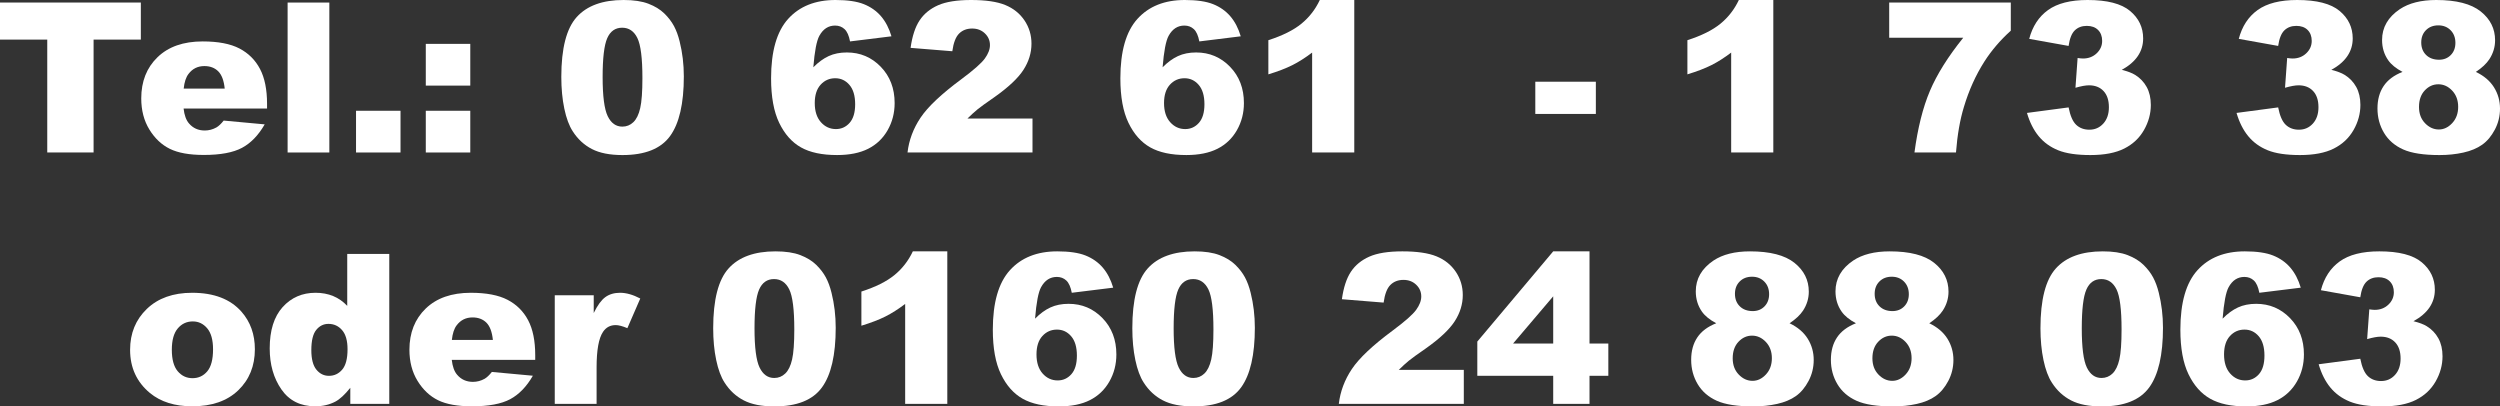 <!-- Generator: Adobe Illustrator 19.2.1, SVG Export Plug-In  -->
<svg version="1.1"
	 xmlns="http://www.w3.org/2000/svg" xmlns:xlink="http://www.w3.org/1999/xlink" xmlns:a="http://ns.adobe.com/AdobeSVGViewerExtensions/3.0/"
	 x="0px" y="0px" width="2031.188px" height="330.197px" viewBox="0 0 2031.188 330.197"
	 style="enable-background:new 0 0 2031.188 330.197;" xml:space="preserve">
<rect x="0" y="0" width="2031.188" height="330.197" fill="#333333" stroke="none"/>
<style type="text/css">
	.st0{fill:#FFFFFF;}
</style>
<defs>
</defs>
<g>
	<path class="st0" d="M0,2.077h114.428v30.081H76.036v91.74H38.392v-91.74H0V2.077z"/>
	<path class="st0" d="M216.972,88.167h-67.809c0.609,5.43,2.078,9.474,4.404,12.133c3.269,3.822,7.533,5.733,12.798,5.733
		c3.323,0,6.481-0.831,9.473-2.493c1.828-1.052,3.794-2.908,5.9-5.567l33.322,3.074c-5.098,8.864-11.247,15.221-18.447,19.07
		c-7.203,3.85-17.534,5.775-30.996,5.775c-11.689,0-20.887-1.648-27.589-4.944c-6.704-3.295-12.257-8.53-16.661-15.704
		c-4.404-7.174-6.606-15.608-6.606-25.304c0-13.795,4.417-24.957,13.254-33.489c8.836-8.53,21.037-12.797,36.605-12.797
		c12.631,0,22.602,1.911,29.915,5.733c7.313,3.822,12.881,9.363,16.703,16.62c3.822,7.258,5.733,16.703,5.733,28.337V88.167z
		 M182.569,71.963c-0.665-6.536-2.425-11.219-5.277-14.044c-2.854-2.825-6.606-4.238-11.26-4.238c-5.374,0-9.668,2.134-12.88,6.398
		c-2.051,2.659-3.352,6.621-3.906,11.884H182.569z"/>
	<path class="st0" d="M233.675,2.077h33.904v121.821h-33.904V2.077z"/>
	<path class="st0" d="M289.268,89.995h36.147v33.903h-36.147V89.995z"/>
	<path class="st0" d="M345.942,35.648h36.148v33.904h-36.148V35.648z M345.942,89.995h36.148v33.903h-36.148V89.995z"/>
	<path class="st0" d="M456.049,62.489c0-23.156,4.168-39.36,12.506-48.612C476.893,4.626,489.592,0,506.656,0
		c8.198,0,14.929,1.012,20.192,3.033c5.263,2.022,9.557,4.653,12.881,7.895c3.323,3.239,5.941,6.647,7.853,10.22
		c1.911,3.573,3.448,7.742,4.612,12.507c2.271,9.086,3.407,18.56,3.407,28.42c0,22.104-3.74,38.281-11.219,48.528
		c-7.479,10.25-20.359,15.373-38.641,15.373c-10.25,0-18.531-1.635-24.847-4.902c-6.315-3.269-11.496-8.061-15.54-14.375
		c-2.936-4.487-5.222-10.623-6.855-18.406C456.865,80.509,456.049,71.908,456.049,62.489z M489.621,62.572
		c0,15.513,1.371,26.107,4.113,31.785c2.742,5.68,6.717,8.518,11.924,8.518c3.435,0,6.412-1.204,8.934-3.614
		c2.521-2.41,4.376-6.219,5.567-11.426c1.19-5.207,1.787-13.323,1.787-24.349c0-16.176-1.371-27.049-4.113-32.616
		c-2.742-5.567-6.857-8.352-12.341-8.352c-5.596,0-9.64,2.84-12.132,8.518C490.867,36.716,489.621,47.228,489.621,62.572z"/>
	<path class="st0" d="M724.292,29.499l-33.655,4.155c-0.887-4.708-2.368-8.032-4.445-9.972c-2.078-1.939-4.641-2.909-7.688-2.909
		c-5.484,0-9.751,2.771-12.797,8.31c-2.217,3.988-3.852,12.521-4.902,25.594c4.043-4.099,8.198-7.132,12.465-9.099
		c4.265-1.966,9.195-2.95,14.791-2.95c10.857,0,20.04,3.878,27.548,11.634c7.506,7.757,11.26,17.59,11.26,29.5
		c0,8.033-1.898,15.373-5.692,22.021c-3.796,6.646-9.058,11.674-15.789,15.081c-6.731,3.407-15.165,5.11-25.304,5.11
		c-12.188,0-21.967-2.077-29.334-6.232c-7.368-4.154-13.254-10.787-17.658-19.9s-6.607-21.177-6.607-36.19
		c0-21.992,4.625-38.101,13.878-48.321C649.613,5.11,662.438,0,678.837,0c9.693,0,17.354,1.122,22.977,3.365
		c5.622,2.244,10.29,5.526,14.002,9.847C719.526,17.533,722.352,22.963,724.292,29.499z M661.968,83.763
		c0,6.594,1.662,11.759,4.985,15.498c3.324,3.739,7.396,5.609,12.216,5.609c4.432,0,8.144-1.689,11.136-5.069
		c2.991-3.379,4.487-8.42,4.487-15.124c0-6.869-1.552-12.104-4.654-15.706c-3.103-3.601-6.952-5.401-11.551-5.401
		c-4.709,0-8.656,1.745-11.841,5.235C663.56,72.295,661.968,77.281,661.968,83.763z"/>
	<path class="st0" d="M838.885,123.898H737.338c1.163-10.026,4.695-19.457,10.595-28.294c5.9-8.836,16.966-19.265,33.198-31.287
		c9.916-7.367,16.259-12.963,19.03-16.786c2.769-3.822,4.154-7.45,4.154-10.886c0-3.711-1.371-6.883-4.113-9.515
		c-2.742-2.631-6.19-3.947-10.346-3.947c-4.321,0-7.853,1.358-10.595,4.072c-2.742,2.715-4.585,7.507-5.526,14.376l-33.904-2.742
		c1.329-9.528,3.767-16.966,7.313-22.313c3.545-5.345,8.545-9.443,14.999-12.298C768.596,1.427,777.529,0,788.942,0
		c11.91,0,21.176,1.358,27.797,4.072c6.619,2.715,11.827,6.884,15.622,12.505c3.794,5.623,5.692,11.925,5.692,18.905
		c0,7.424-2.175,14.515-6.523,21.273c-4.35,6.759-12.257,14.183-23.725,22.27c-6.814,4.709-11.371,8.006-13.67,9.889
		c-2.299,1.884-5,4.35-8.102,7.396h52.851V123.898z"/>
	<path class="st0" d="M1008.074,29.499l-33.655,4.155c-0.887-4.708-2.368-8.032-4.445-9.972c-2.078-1.939-4.641-2.909-7.688-2.909
		c-5.484,0-9.751,2.771-12.797,8.31c-2.217,3.988-3.852,12.521-4.902,25.594c4.043-4.099,8.198-7.132,12.465-9.099
		c4.265-1.966,9.195-2.95,14.791-2.95c10.857,0,20.04,3.878,27.548,11.634c7.506,7.757,11.26,17.59,11.26,29.5
		c0,8.033-1.898,15.373-5.692,22.021c-3.796,6.646-9.058,11.674-15.789,15.081c-6.731,3.407-15.165,5.11-25.304,5.11
		c-12.189,0-21.967-2.077-29.334-6.232c-7.368-4.154-13.254-10.787-17.658-19.9c-4.404-9.113-6.606-21.177-6.606-36.19
		c0-21.992,4.625-38.101,13.878-48.321C933.396,5.11,946.22,0,962.619,0c9.693,0,17.353,1.122,22.977,3.365
		c5.622,2.244,10.29,5.526,14.002,9.847C1003.309,17.533,1006.134,22.963,1008.074,29.499z M945.75,83.763
		c0,6.594,1.662,11.759,4.985,15.498c3.324,3.739,7.397,5.609,12.216,5.609c4.432,0,8.144-1.689,11.136-5.069
		c2.991-3.379,4.487-8.42,4.487-15.124c0-6.869-1.552-12.104-4.654-15.706c-3.103-3.601-6.952-5.401-11.551-5.401
		c-4.709,0-8.656,1.745-11.841,5.235C947.342,72.295,945.75,77.281,945.75,83.763z"/>
	<path class="st0" d="M1100.313,0v123.898h-34.237V42.712c-5.54,4.211-10.899,7.618-16.079,10.221
		c-5.181,2.605-11.676,5.098-19.486,7.479V32.657c11.521-3.711,20.469-8.171,26.841-13.379c6.37-5.207,11.355-11.633,14.957-19.278
		H1100.313z"/>
	<path class="st0" d="M1247.398,66.395h49.194v26.177h-49.194V66.395z"/>
	<path class="st0" d="M1440.771,0v123.898h-34.237V42.712c-5.54,4.211-10.9,7.618-16.079,10.221
		c-5.181,2.605-11.676,5.098-19.486,7.479V32.657c11.521-3.711,20.469-8.171,26.841-13.379c6.37-5.207,11.356-11.633,14.957-19.278
		H1440.771z"/>
	<path class="st0" d="M1534.921,2.077h98.805v22.851c-8.587,7.757-15.761,16.15-21.522,25.179
		c-6.98,10.97-12.493,23.185-16.536,36.646c-3.214,10.471-5.374,22.853-6.482,37.145h-33.737
		c2.659-19.887,6.841-36.563,12.548-50.024c5.705-13.462,14.735-27.865,27.09-43.212h-60.164V2.077z"/>
	<path class="st0" d="M1680.677,37.311l-31.993-5.734c2.659-10.192,7.77-18.004,15.331-23.433C1671.577,2.715,1682.282,0,1696.133,0
		c15.899,0,27.394,2.964,34.486,8.892c7.091,5.928,10.637,13.378,10.637,22.353c0,5.264-1.441,10.027-4.321,14.293
		c-2.882,4.267-7.23,8.006-13.047,11.219c4.708,1.163,8.31,2.521,10.803,4.071c4.044,2.493,7.188,5.775,9.432,9.848
		c2.244,4.071,3.366,8.933,3.366,14.584c0,7.092-1.857,13.892-5.568,20.4c-3.712,6.51-9.058,11.522-16.038,15.04
		c-6.98,3.517-16.15,5.276-27.505,5.276c-11.081,0-19.819-1.302-26.218-3.905c-6.399-2.604-11.663-6.412-15.789-11.426
		c-4.128-5.013-7.3-11.313-9.515-18.904l33.821-4.487c1.329,6.814,3.393,11.538,6.19,14.168c2.797,2.632,6.358,3.947,10.679,3.947
		c4.541,0,8.322-1.662,11.343-4.985c3.019-3.324,4.528-7.756,4.528-13.296c0-5.651-1.454-10.026-4.362-13.13
		c-2.908-3.102-6.855-4.653-11.842-4.653c-2.659,0-6.315,0.664-10.969,1.994l1.745-24.182c1.883,0.277,3.352,0.415,4.404,0.415
		c4.432,0,8.129-1.412,11.094-4.237c2.963-2.826,4.445-6.177,4.445-10.056c0-3.711-1.108-6.675-3.323-8.892
		c-2.217-2.215-5.265-3.323-9.142-3.323c-3.988,0-7.23,1.204-9.723,3.614C1683.253,27.048,1681.562,31.272,1680.677,37.311z"/>
	<path class="st0" d="M1850.946,37.311l-31.993-5.734c2.659-10.192,7.77-18.004,15.331-23.433C1841.847,2.715,1852.552,0,1866.402,0
		c15.899,0,27.395,2.964,34.486,8.892c7.091,5.928,10.637,13.378,10.637,22.353c0,5.264-1.441,10.027-4.321,14.293
		c-2.882,4.267-7.229,8.006-13.047,11.219c4.708,1.163,8.309,2.521,10.803,4.071c4.044,2.493,7.188,5.775,9.432,9.848
		c2.244,4.071,3.367,8.933,3.367,14.584c0,7.092-1.858,13.892-5.569,20.4c-3.712,6.51-9.057,11.522-16.038,15.04
		c-6.979,3.517-16.149,5.276-27.505,5.276c-11.081,0-19.819-1.302-26.218-3.905c-6.4-2.604-11.663-6.412-15.789-11.426
		c-4.128-5.013-7.3-11.313-9.515-18.904l33.821-4.487c1.329,6.814,3.393,11.538,6.191,14.168c2.797,2.632,6.357,3.947,10.679,3.947
		c4.541,0,8.322-1.662,11.343-4.985c3.019-3.324,4.528-7.756,4.528-13.296c0-5.651-1.454-10.026-4.362-13.13
		c-2.908-3.102-6.855-4.653-11.842-4.653c-2.659,0-6.316,0.664-10.969,1.994l1.745-24.182c1.883,0.277,3.352,0.415,4.404,0.415
		c4.432,0,8.129-1.412,11.094-4.237c2.962-2.826,4.445-6.177,4.445-10.056c0-3.711-1.108-6.675-3.323-8.892
		c-2.217-2.215-5.265-3.323-9.142-3.323c-3.988,0-7.229,1.204-9.723,3.614C1853.522,27.048,1851.831,31.272,1850.946,37.311z"/>
	<path class="st0" d="M1951.994,58.418c-5.318-2.826-9.197-5.983-11.634-9.474c-3.324-4.764-4.986-10.248-4.986-16.454
		c0-10.192,4.791-18.53,14.376-25.012C1957.229,2.493,1967.118,0,1979.416,0c16.288,0,28.323,3.104,36.106,9.307
		c7.783,6.204,11.676,14.016,11.676,23.434c0,5.484-1.552,10.609-4.653,15.373c-2.327,3.546-5.983,6.98-10.969,10.305
		c6.592,3.157,11.509,7.341,14.75,12.548c3.24,5.208,4.861,10.969,4.861,17.284c0,6.095-1.4,11.787-4.197,17.077
		c-2.798,5.29-6.232,9.376-10.304,12.256c-4.072,2.881-9.141,5-15.207,6.357c-6.066,1.356-12.535,2.035-19.404,2.035
		c-12.908,0-22.768-1.524-29.583-4.57c-6.813-3.046-11.994-7.533-15.539-13.461c-3.546-5.927-5.318-12.548-5.318-19.86
		c0-7.146,1.662-13.198,4.985-18.157C1939.944,64.97,1945.068,61.133,1951.994,58.418z M1965.373,86.921
		c0,5.374,1.633,9.764,4.902,13.171c3.269,3.407,7.008,5.11,11.219,5.11c4.043,0,7.672-1.73,10.886-5.193
		c3.212-3.462,4.819-7.854,4.819-13.172c0-5.372-1.62-9.776-4.861-13.212c-3.24-3.435-6.994-5.152-11.26-5.152
		c-4.211,0-7.881,1.662-11.011,4.985C1966.938,76.782,1965.373,81.27,1965.373,86.921z M1967.201,34.485
		c0,4.211,1.315,7.604,3.947,10.18c2.63,2.575,6.135,3.863,10.512,3.863c3.877,0,7.063-1.273,9.557-3.822
		c2.492-2.547,3.739-5.844,3.739-9.889c0-4.209-1.303-7.631-3.905-10.263c-2.605-2.631-5.929-3.947-9.973-3.947
		c-4.101,0-7.438,1.288-10.013,3.864C1968.489,27.048,1967.201,30.386,1967.201,34.485z"/>
	<path class="st0" d="M105.702,284.245c0-13.462,4.542-24.556,13.628-33.281c9.085-8.726,21.356-13.088,36.813-13.088
		c17.672,0,31.023,5.125,40.054,15.373c7.257,8.255,10.887,18.421,10.887,30.497c0,13.574-4.502,24.694-13.504,33.363
		c-9.003,8.671-21.454,13.005-37.353,13.005c-14.184,0-25.65-3.601-34.403-10.803C111.075,310.393,105.702,298.704,105.702,284.245z
		 M139.606,284.162c0,7.867,1.592,13.684,4.778,17.45c3.185,3.768,7.188,5.65,12.008,5.65c4.874,0,8.877-1.855,12.008-5.567
		c3.129-3.711,4.694-9.666,4.694-17.866c0-7.645-1.578-13.337-4.736-17.076c-3.157-3.74-7.064-5.609-11.717-5.609
		c-4.932,0-9.003,1.898-12.216,5.692C141.213,270.631,139.606,276.406,139.606,284.162z"/>
	<path class="st0" d="M316.274,206.299V328.12h-31.661v-13.047c-4.433,5.541-8.476,9.28-12.132,11.219
		c-4.876,2.548-10.305,3.822-16.288,3.822c-12.021,0-21.204-4.57-27.547-13.711c-6.344-9.141-9.515-20.247-9.515-33.322
		c0-14.625,3.503-25.814,10.512-33.571c7.008-7.756,15.913-11.634,26.716-11.634c5.263,0,10.041,0.887,14.335,2.659
		c4.293,1.773,8.103,4.433,11.426,7.977v-42.214H316.274z M282.37,283.746c0-6.924-1.469-12.091-4.404-15.498
		c-2.938-3.407-6.649-5.11-11.136-5.11c-3.934,0-7.229,1.635-9.889,4.903c-2.659,3.268-3.988,8.754-3.988,16.453
		c0,7.202,1.371,12.479,4.113,15.83c2.742,3.352,6.135,5.026,10.18,5.026c4.321,0,7.921-1.688,10.803-5.067
		C280.929,296.904,282.37,291.392,282.37,283.746z"/>
	<path class="st0" d="M434.855,292.389h-67.809c0.609,5.43,2.078,9.474,4.404,12.133c3.269,3.821,7.533,5.732,12.798,5.732
		c3.323,0,6.481-0.831,9.473-2.493c1.828-1.052,3.794-2.907,5.9-5.566l33.322,3.074c-5.098,8.863-11.247,15.221-18.447,19.07
		c-7.203,3.85-17.534,5.775-30.996,5.775c-11.689,0-20.887-1.648-27.589-4.944c-6.704-3.295-12.257-8.53-16.661-15.705
		c-4.404-7.173-6.606-15.607-6.606-25.303c0-13.795,4.417-24.957,13.254-33.489c8.836-8.53,21.037-12.797,36.606-12.797
		c12.631,0,22.603,1.911,29.915,5.733c7.313,3.822,12.881,9.363,16.703,16.62c3.822,7.258,5.733,16.703,5.733,28.337V292.389z
		 M400.453,276.185c-0.665-6.536-2.425-11.219-5.277-14.044c-2.854-2.825-6.606-4.238-11.26-4.238c-5.374,0-9.668,2.134-12.88,6.398
		c-2.051,2.659-3.353,6.621-3.906,11.884H400.453z"/>
	<path class="st0" d="M450.728,239.87h31.66v14.459c3.047-6.26,6.191-10.566,9.432-12.922c3.241-2.354,7.243-3.531,12.008-3.531
		c4.986,0,10.442,1.552,16.371,4.653l-10.471,24.099c-3.988-1.662-7.146-2.493-9.474-2.493c-4.433,0-7.867,1.828-10.304,5.484
		c-3.49,5.152-5.235,14.792-5.235,28.919v29.582h-33.987V239.87z"/>
	<path class="st0" d="M579.448,266.711c0-23.156,4.168-39.36,12.506-48.612c8.338-9.252,21.037-13.877,38.102-13.877
		c8.198,0,14.929,1.012,20.192,3.033c5.263,2.021,9.557,4.652,12.881,7.894c3.323,3.24,5.941,6.647,7.853,10.221
		c1.911,3.573,3.448,7.743,4.612,12.507c2.271,9.086,3.407,18.56,3.407,28.42c0,22.104-3.74,38.281-11.219,48.528
		c-7.479,10.25-20.359,15.373-38.641,15.373c-10.25,0-18.531-1.635-24.847-4.902c-6.315-3.269-11.496-8.061-15.54-14.376
		c-2.937-4.487-5.222-10.622-6.855-18.405C580.265,284.73,579.448,276.13,579.448,266.711z M613.021,266.794
		c0,15.513,1.371,26.107,4.113,31.785c2.742,5.68,6.717,8.517,11.925,8.517c3.434,0,6.411-1.204,8.933-3.613
		c2.521-2.41,4.376-6.219,5.567-11.426c1.191-5.207,1.787-13.323,1.787-24.349c0-16.176-1.371-27.049-4.113-32.616
		s-6.857-8.352-12.341-8.352c-5.596,0-9.64,2.84-12.132,8.518C614.267,240.938,613.021,251.449,613.021,266.794z"/>
	<path class="st0" d="M769.661,204.222V328.12h-34.237v-81.187c-5.54,4.211-10.899,7.618-16.079,10.221
		c-5.181,2.605-11.676,5.098-19.486,7.479v-27.755c11.521-3.711,20.469-8.171,26.841-13.379c6.37-5.207,11.355-11.634,14.957-19.278
		H769.661z"/>
	<path class="st0" d="M904.447,233.721l-33.655,4.155c-0.887-4.708-2.368-8.032-4.445-9.972c-2.078-1.939-4.641-2.909-7.688-2.909
		c-5.484,0-9.751,2.771-12.797,8.311c-2.217,3.988-3.852,12.521-4.902,25.594c4.043-4.099,8.198-7.132,12.465-9.099
		c4.265-1.966,9.195-2.95,14.791-2.95c10.857,0,20.04,3.878,27.548,11.634c7.506,7.757,11.26,17.59,11.26,29.5
		c0,8.033-1.898,15.373-5.692,22.021c-3.796,6.647-9.058,11.675-15.789,15.082c-6.731,3.407-15.165,5.11-25.304,5.11
		c-12.188,0-21.967-2.077-29.334-6.232c-7.368-4.154-13.254-10.788-17.658-19.9c-4.404-9.112-6.606-21.177-6.606-36.19
		c0-21.992,4.625-38.101,13.878-48.321c9.251-10.222,22.075-15.331,38.475-15.331c9.693,0,17.354,1.122,22.977,3.365
		c5.622,2.243,10.29,5.525,14.002,9.847C899.682,221.755,902.507,227.185,904.447,233.721z M842.123,287.984
		c0,6.594,1.662,11.759,4.985,15.498c3.324,3.738,7.396,5.608,12.216,5.608c4.432,0,8.143-1.69,11.136-5.068
		c2.991-3.379,4.487-8.42,4.487-15.124c0-6.868-1.552-12.103-4.654-15.706c-3.102-3.601-6.952-5.401-11.551-5.401
		c-4.709,0-8.656,1.745-11.841,5.235C843.715,276.517,842.123,281.503,842.123,287.984z"/>
	<path class="st0" d="M919.986,266.711c0-23.156,4.168-39.36,12.506-48.612c8.338-9.252,21.037-13.877,38.102-13.877
		c8.198,0,14.929,1.012,20.192,3.033c5.263,2.021,9.557,4.652,12.881,7.894c3.323,3.24,5.941,6.647,7.853,10.221
		c1.911,3.573,3.448,7.743,4.612,12.507c2.271,9.086,3.407,18.56,3.407,28.42c0,22.104-3.74,38.281-11.219,48.528
		c-7.479,10.25-20.359,15.373-38.641,15.373c-10.25,0-18.531-1.635-24.847-4.902c-6.315-3.269-11.496-8.061-15.54-14.376
		c-2.936-4.487-5.222-10.622-6.855-18.405C920.803,284.73,919.986,276.13,919.986,266.711z M953.559,266.794
		c0,15.513,1.371,26.107,4.113,31.785c2.742,5.68,6.717,8.517,11.924,8.517c3.435,0,6.412-1.204,8.934-3.613
		c2.521-2.41,4.376-6.219,5.567-11.426c1.19-5.207,1.787-13.323,1.787-24.349c0-16.176-1.371-27.049-4.113-32.616
		c-2.742-5.567-6.857-8.352-12.341-8.352c-5.596,0-9.64,2.84-12.132,8.518C954.805,240.938,953.559,251.449,953.559,266.794z"/>
	<path class="st0" d="M1189.31,328.12h-101.547c1.163-10.026,4.695-19.458,10.595-28.294c5.9-8.836,16.966-19.265,33.198-31.287
		c9.916-7.367,16.259-12.963,19.03-16.786c2.77-3.822,4.154-7.45,4.154-10.886c0-3.711-1.371-6.883-4.113-9.515
		c-2.742-2.631-6.19-3.947-10.346-3.947c-4.321,0-7.853,1.358-10.595,4.072c-2.743,2.715-4.585,7.507-5.526,14.376l-33.904-2.742
		c1.329-9.528,3.767-16.966,7.313-22.313c3.545-5.346,8.545-9.444,14.999-12.299c6.453-2.852,15.387-4.278,26.8-4.278
		c11.91,0,21.176,1.358,27.797,4.071c6.619,2.715,11.827,6.884,15.622,12.506c3.794,5.623,5.692,11.925,5.692,18.905
		c0,7.424-2.175,14.515-6.524,21.273c-4.349,6.759-12.257,14.183-23.724,22.271c-6.814,4.709-11.371,8.006-13.67,9.889
		c-2.299,1.884-5,4.35-8.102,7.395h52.851V328.12z"/>
	<path class="st0" d="M1261.938,305.351h-61.659v-27.837l61.659-73.292h29.5v74.871h15.29v26.258h-15.29v22.77h-29.5V305.351z
		 M1261.938,279.093v-38.339l-32.58,38.339H1261.938z"/>
	<path class="st0" d="M1394.397,262.64c-5.318-2.826-9.197-5.983-11.634-9.474c-3.324-4.764-4.986-10.249-4.986-16.454
		c0-10.192,4.791-18.53,14.376-25.013c7.479-4.984,17.368-7.478,29.666-7.478c16.288,0,28.323,3.104,36.106,9.306
		c7.783,6.205,11.676,14.017,11.676,23.434c0,5.484-1.551,10.609-4.653,15.373c-2.327,3.546-5.983,6.98-10.969,10.305
		c6.592,3.157,11.509,7.341,14.75,12.548c3.24,5.208,4.862,10.969,4.862,17.284c0,6.095-1.401,11.787-4.198,17.076
		c-2.798,5.291-6.232,9.377-10.304,12.257c-4.072,2.881-9.141,5-15.207,6.357c-6.067,1.356-12.536,2.035-19.405,2.035
		c-12.908,0-22.769-1.524-29.583-4.57c-6.813-3.046-11.994-7.533-15.539-13.462c-3.546-5.927-5.318-12.547-5.318-19.859
		c0-7.146,1.662-13.198,4.985-18.157C1382.348,269.191,1387.472,265.354,1394.397,262.64z M1407.776,291.143
		c0,5.374,1.633,9.764,4.902,13.171c3.269,3.406,7.008,5.109,11.219,5.109c4.043,0,7.672-1.73,10.886-5.192
		c3.212-3.462,4.819-7.853,4.819-13.172c0-5.372-1.62-9.776-4.861-13.212c-3.24-3.435-6.994-5.152-11.26-5.152
		c-4.211,0-7.881,1.662-11.011,4.985C1409.341,281.004,1407.776,285.491,1407.776,291.143z M1409.604,238.707
		c0,4.21,1.316,7.603,3.947,10.18c2.63,2.575,6.135,3.863,10.512,3.863c3.877,0,7.063-1.273,9.557-3.822
		c2.492-2.548,3.739-5.844,3.739-9.889c0-4.209-1.303-7.631-3.905-10.263c-2.605-2.631-5.929-3.947-9.973-3.947
		c-4.101,0-7.438,1.288-10.013,3.864C1410.892,231.27,1409.604,234.607,1409.604,238.707z"/>
	<path class="st0" d="M1507.91,262.64c-5.318-2.826-9.197-5.983-11.634-9.474c-3.324-4.764-4.986-10.249-4.986-16.454
		c0-10.192,4.791-18.53,14.376-25.013c7.479-4.984,17.368-7.478,29.666-7.478c16.288,0,28.323,3.104,36.106,9.306
		c7.783,6.205,11.676,14.017,11.676,23.434c0,5.484-1.552,10.609-4.653,15.373c-2.327,3.546-5.983,6.98-10.969,10.305
		c6.592,3.157,11.509,7.341,14.75,12.548c3.24,5.208,4.861,10.969,4.861,17.284c0,6.095-1.4,11.787-4.197,17.076
		c-2.798,5.291-6.232,9.377-10.304,12.257c-4.072,2.881-9.141,5-15.207,6.357c-6.066,1.356-12.535,2.035-19.404,2.035
		c-12.908,0-22.769-1.524-29.583-4.57c-6.813-3.046-11.994-7.533-15.539-13.462c-3.546-5.927-5.318-12.547-5.318-19.859
		c0-7.146,1.662-13.198,4.985-18.157C1495.86,269.191,1500.984,265.354,1507.91,262.64z M1521.289,291.143
		c0,5.374,1.633,9.764,4.902,13.171c3.269,3.406,7.008,5.109,11.219,5.109c4.043,0,7.672-1.73,10.886-5.192
		c3.212-3.462,4.819-7.853,4.819-13.172c0-5.372-1.62-9.776-4.861-13.212c-3.24-3.435-6.994-5.152-11.26-5.152
		c-4.211,0-7.881,1.662-11.011,4.985C1522.854,281.004,1521.289,285.491,1521.289,291.143z M1523.117,238.707
		c0,4.21,1.316,7.603,3.947,10.18c2.63,2.575,6.135,3.863,10.512,3.863c3.877,0,7.063-1.273,9.557-3.822
		c2.492-2.548,3.739-5.844,3.739-9.889c0-4.209-1.303-7.631-3.905-10.263c-2.605-2.631-5.929-3.947-9.973-3.947
		c-4.101,0-7.438,1.288-10.013,3.864C1524.405,231.27,1523.117,234.607,1523.117,238.707z"/>
	<path class="st0" d="M1657.82,266.711c0-23.156,4.168-39.36,12.506-48.612c8.338-9.252,21.037-13.877,38.102-13.877
		c8.198,0,14.929,1.012,20.192,3.033c5.263,2.021,9.557,4.652,12.881,7.894c3.323,3.24,5.941,6.647,7.853,10.221
		c1.911,3.573,3.448,7.743,4.613,12.507c2.27,9.086,3.407,18.56,3.407,28.42c0,22.104-3.74,38.281-11.219,48.528
		c-7.479,10.25-20.359,15.373-38.641,15.373c-10.25,0-18.531-1.635-24.847-4.902c-6.315-3.269-11.496-8.061-15.54-14.376
		c-2.937-4.487-5.222-10.622-6.856-18.405C1658.637,284.73,1657.82,276.13,1657.82,266.711z M1691.392,266.794
		c0,15.513,1.371,26.107,4.113,31.785c2.742,5.68,6.717,8.517,11.924,8.517c3.435,0,6.412-1.204,8.934-3.613
		c2.521-2.41,4.376-6.219,5.568-11.426c1.19-5.207,1.787-13.323,1.787-24.349c0-16.176-1.371-27.049-4.113-32.616
		c-2.742-5.567-6.856-8.352-12.341-8.352c-5.596,0-9.64,2.84-12.132,8.518C1692.639,240.938,1691.392,251.449,1691.392,266.794z"/>
	<path class="st0" d="M1869.307,233.721l-33.655,4.155c-0.887-4.708-2.368-8.032-4.445-9.972c-2.078-1.939-4.641-2.909-7.688-2.909
		c-5.484,0-9.751,2.771-12.797,8.311c-2.217,3.988-3.851,12.521-4.902,25.594c4.043-4.099,8.198-7.132,12.465-9.099
		c4.265-1.966,9.195-2.95,14.791-2.95c10.858,0,20.04,3.878,27.548,11.634c7.506,7.757,11.26,17.59,11.26,29.5
		c0,8.033-1.899,15.373-5.693,22.021c-3.796,6.647-9.057,11.675-15.789,15.082c-6.731,3.407-15.165,5.11-25.304,5.11
		c-12.189,0-21.967-2.077-29.334-6.232c-7.368-4.154-13.254-10.788-17.658-19.9c-4.404-9.112-6.606-21.177-6.606-36.19
		c0-21.992,4.625-38.101,13.878-48.321c9.251-10.222,22.075-15.331,38.475-15.331c9.693,0,17.353,1.122,22.977,3.365
		c5.622,2.243,10.29,5.525,14.002,9.847C1864.541,221.755,1867.366,227.185,1869.307,233.721z M1806.982,287.984
		c0,6.594,1.662,11.759,4.985,15.498c3.324,3.738,7.396,5.608,12.216,5.608c4.432,0,8.144-1.69,11.136-5.068
		c2.991-3.379,4.487-8.42,4.487-15.124c0-6.868-1.552-12.103-4.654-15.706c-3.102-3.601-6.952-5.401-11.551-5.401
		c-4.709,0-8.656,1.745-11.841,5.235C1808.574,276.517,1806.982,281.503,1806.982,287.984z"/>
	<path class="st0" d="M1917.67,241.532l-31.993-5.734c2.659-10.192,7.769-18.004,15.332-23.434
		c7.562-5.428,18.267-8.143,32.118-8.143c15.899,0,27.395,2.964,34.486,8.891c7.091,5.929,10.637,13.379,10.637,22.354
		c0,5.264-1.441,10.027-4.321,14.293c-2.882,4.267-7.229,8.006-13.047,11.219c4.708,1.163,8.31,2.522,10.803,4.071
		c4.044,2.493,7.189,5.775,9.432,9.848c2.244,4.071,3.366,8.933,3.366,14.584c0,7.092-1.857,13.892-5.568,20.399
		c-3.712,6.511-9.057,11.523-16.038,15.041c-6.979,3.518-16.15,5.276-27.505,5.276c-11.081,0-19.819-1.302-26.218-3.905
		c-6.399-2.603-11.663-6.412-15.789-11.426c-4.128-5.014-7.3-11.313-9.515-18.904l33.821-4.487
		c1.329,6.814,3.393,11.538,6.19,14.167c2.797,2.632,6.357,3.947,10.679,3.947c4.541,0,8.322-1.662,11.343-4.984
		c3.018-3.324,4.528-7.756,4.528-13.296c0-5.651-1.454-10.026-4.362-13.13c-2.908-3.102-6.856-4.653-11.842-4.653
		c-2.659,0-6.315,0.664-10.969,1.994l1.745-24.182c1.883,0.277,3.351,0.415,4.404,0.415c4.432,0,8.129-1.412,11.094-4.237
		c2.963-2.826,4.445-6.177,4.445-10.056c0-3.711-1.108-6.675-3.323-8.892c-2.217-2.215-5.265-3.323-9.142-3.323
		c-3.988,0-7.229,1.204-9.723,3.614C1920.246,231.27,1918.555,235.494,1917.67,241.532z"/>
</g>
</svg>